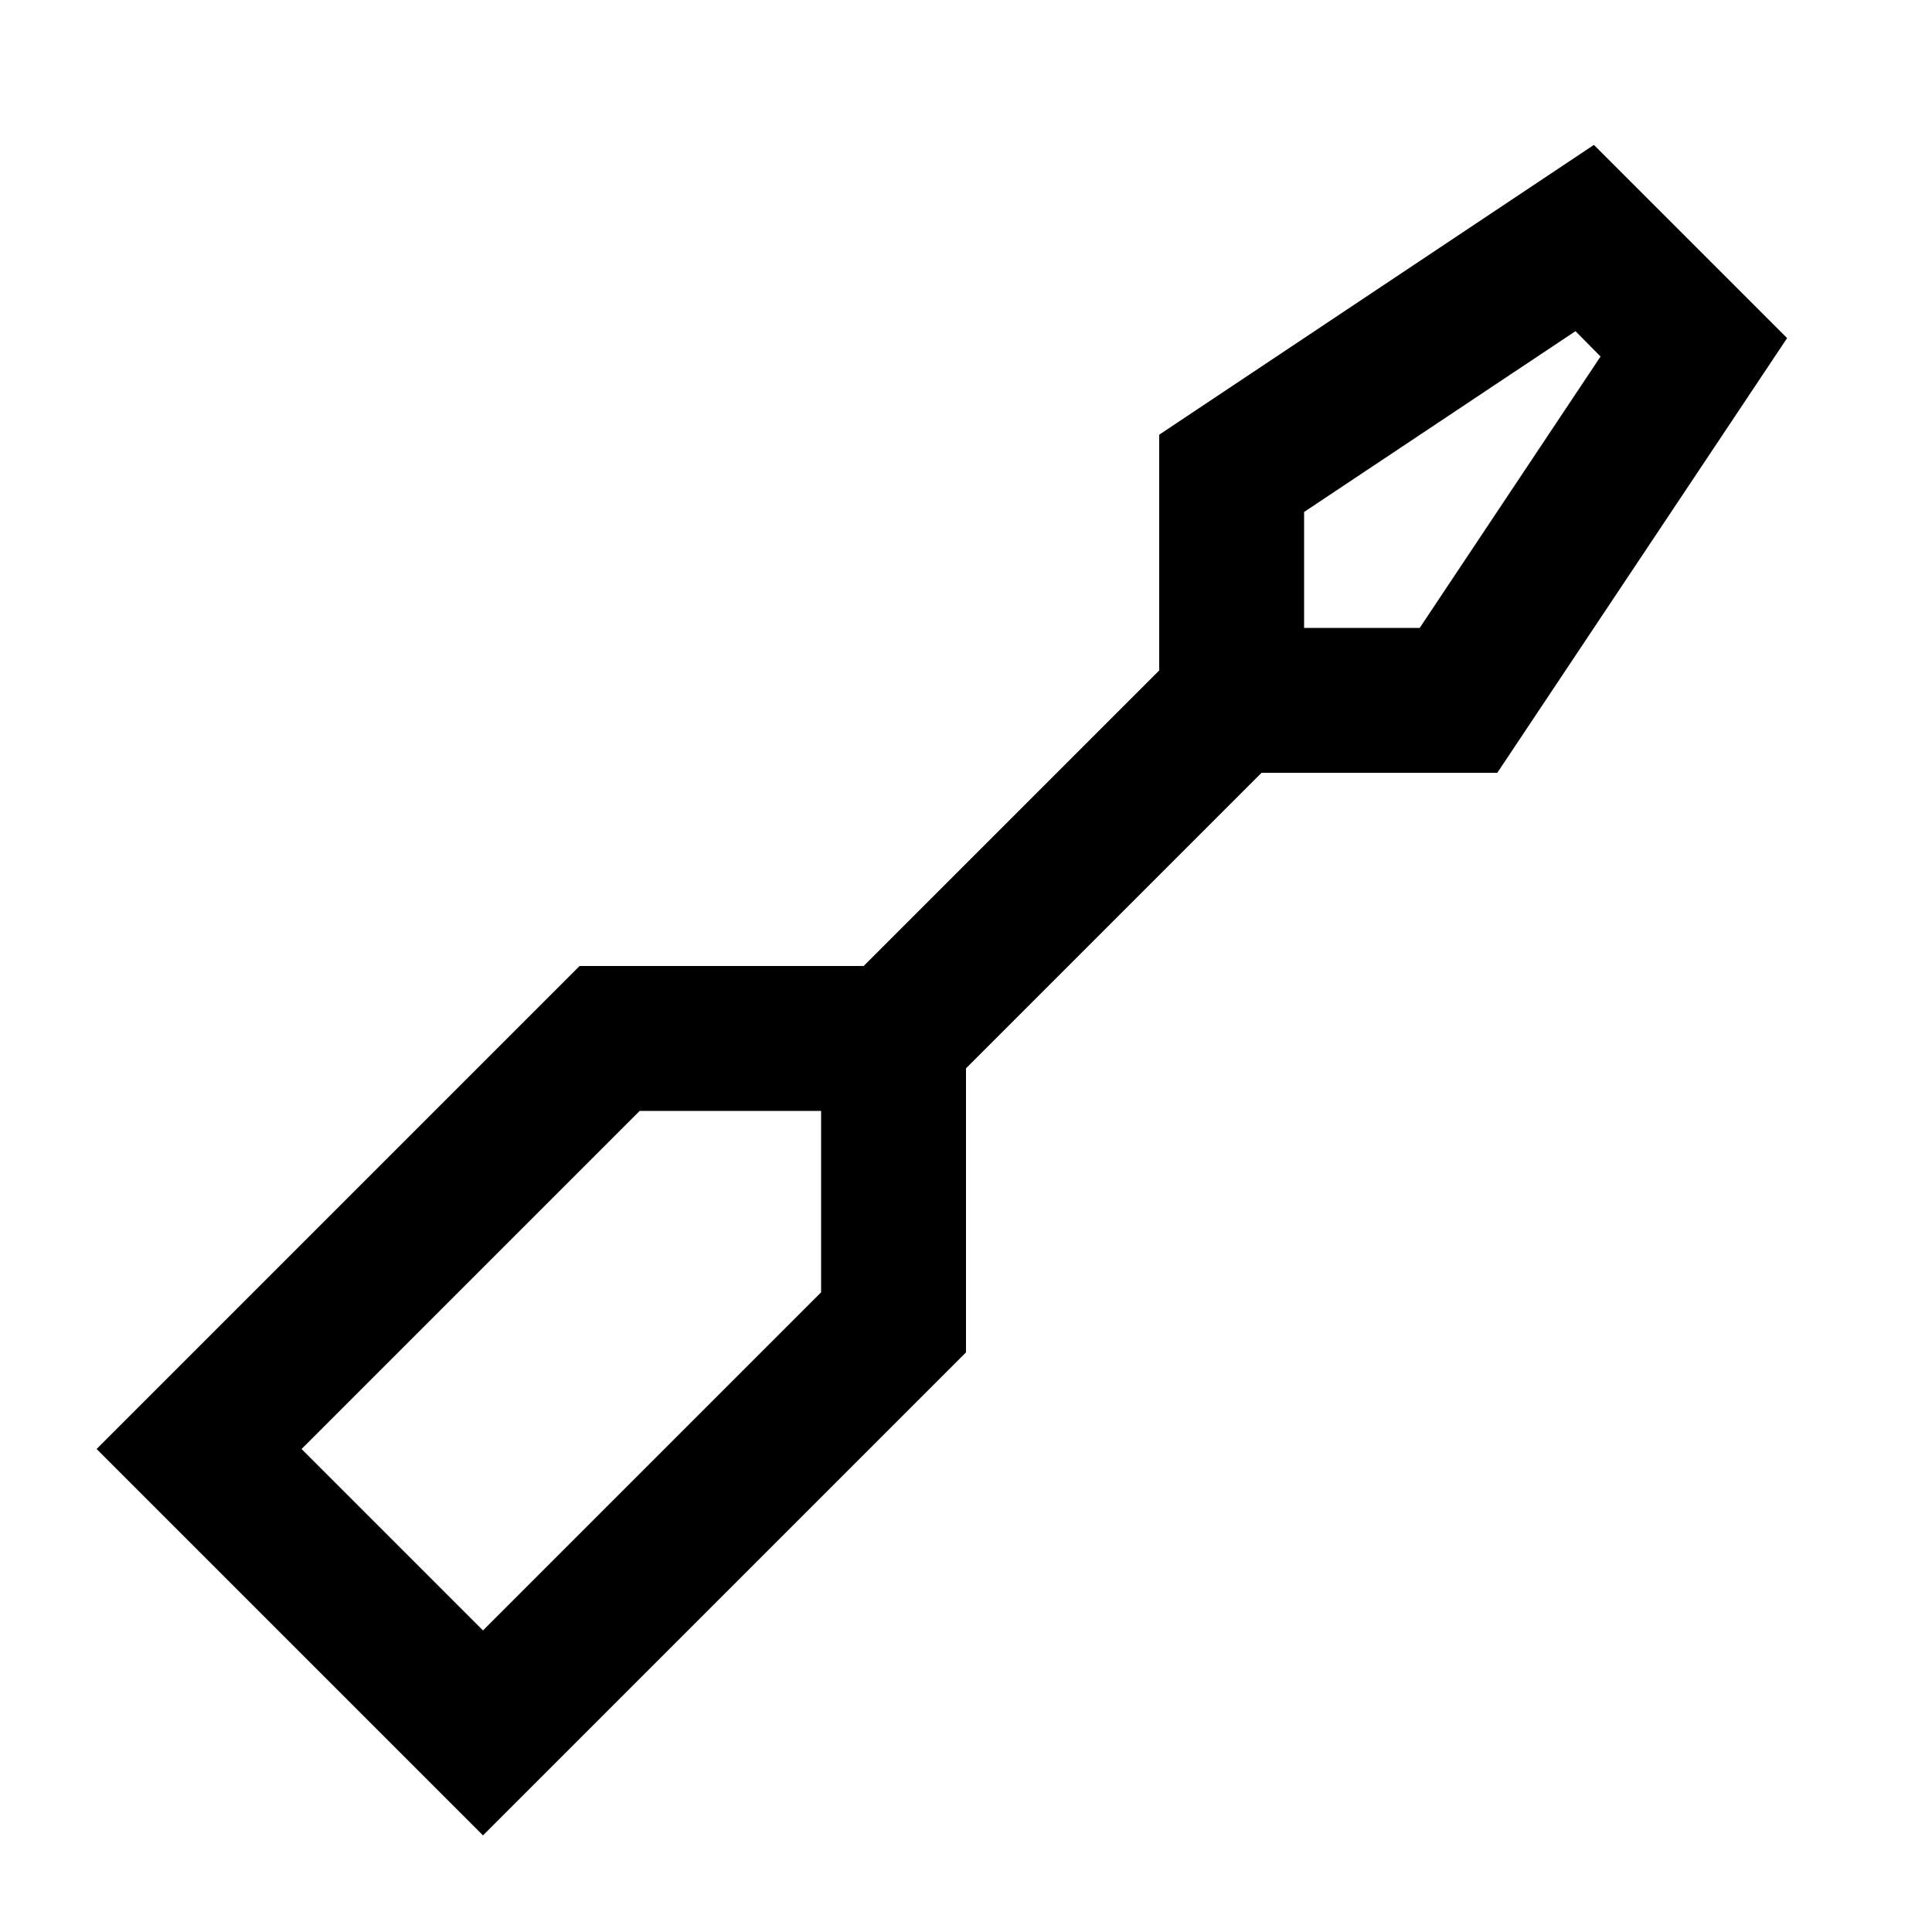 <svg xmlns="http://www.w3.org/2000/svg" viewBox="0 0 640 640"><!--! Font Awesome Pro 7.1.0 by @fontawesome - https://fontawesome.com License - https://fontawesome.com/license (Commercial License) Copyright 2025 Fonticons, Inc. --><path fill="currentColor" d="M432 208L470.3 208L530.2 118.1L521.9 109.7L432 169.6L432 207.9zM384 208L384 144L528 48L592 112L496 256L417.9 256L320 353.9L320 448C220.6 547.4 167.3 600.7 160 608C141.7 589.7 110.4 558.4 65.9 513.9L32 480C39.3 472.7 92.6 419.4 192 320L286.1 320L384 222.1L384 208zM160 540.1L272 428.1L272 368L211.9 368L99.9 480L160 540.1z"/></svg>